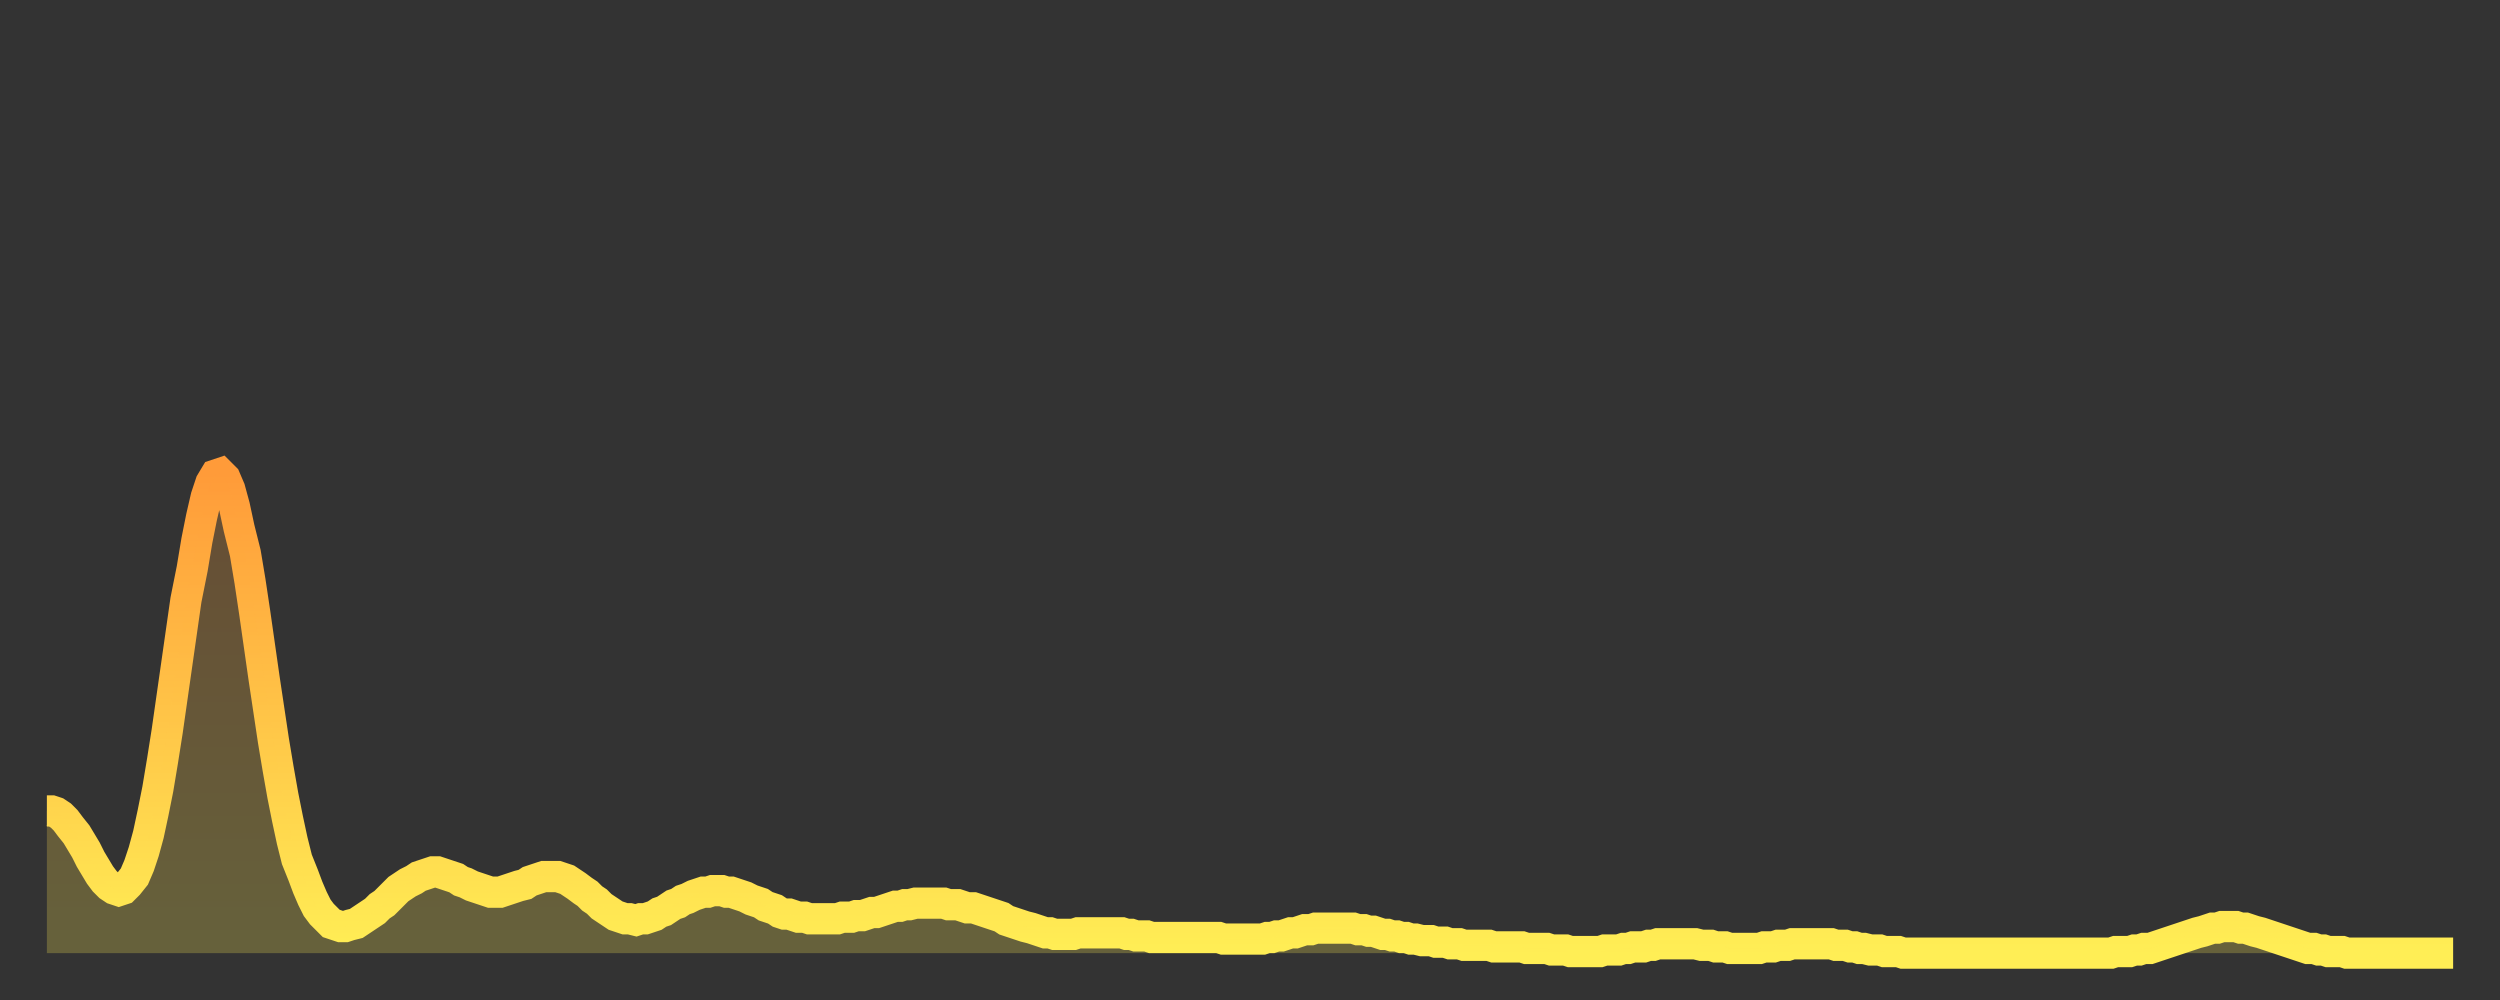 <?xml version="1.0" encoding="utf-8" ?>
<svg baseProfile="full" height="64" version="1.1" width="160" xmlns="http://www.w3.org/2000/svg" xmlns:ev="http://www.w3.org/2001/xml-events" xmlns:xlink="http://www.w3.org/1999/xlink"><rect width="100%" height="100%" fill="#333333" stroke="none"/><defs><linearGradient id="id2168520" x1="0" x2="0" y1="0" y2="1"><stop offset="0%" stop-color="#ff9b39" /><stop offset="50%" stop-color="#ffc447" /><stop offset="100%" stop-color="#ffee55" /></linearGradient></defs><g transform="translate(3,3)"><g><path d="M 0.0 48.9 0.3 48.9 0.6 49.0 0.9 49.2 1.2 49.5 1.5 49.9 1.9 50.4 2.2 50.9 2.5 51.4 2.8 52.0 3.1 52.5 3.4 53.0 3.7 53.4 4.0 53.7 4.3 53.9 4.6 54.0 4.9 53.9 5.2 53.6 5.6 53.1 5.9 52.4 6.2 51.5 6.5 50.4 6.8 49.0 7.1 47.5 7.4 45.7 7.7 43.8 8.0 41.7 8.3 39.6 8.6 37.5 8.9 35.4 9.3 33.4 9.6 31.6 9.9 30.1 10.2 28.8 10.5 27.9 10.8 27.4 11.1 27.3 11.4 27.6 11.7 28.3 12.0 29.4 12.3 30.8 12.7 32.4 13.0 34.2 13.3 36.2 13.6 38.3 13.9 40.4 14.2 42.4 14.5 44.4 14.8 46.2 15.1 47.9 15.4 49.4 15.7 50.8 16.0 52.0 16.4 53.0 16.7 53.8 17.0 54.5 17.3 55.1 17.6 55.5 17.9 55.8 18.2 56.1 18.5 56.2 18.8 56.3 19.1 56.3 19.4 56.2 19.8 56.1 20.1 55.9 20.4 55.7 20.7 55.5 21.0 55.3 21.3 55.0 21.6 54.8 21.9 54.5 22.2 54.2 22.5 53.9 22.8 53.7 23.1 53.5 23.5 53.3 23.8 53.1 24.1 53.0 24.4 52.9 24.7 52.8 25.0 52.8 25.3 52.9 25.6 53.0 25.9 53.1 26.2 53.2 26.5 53.4 26.8 53.5 27.2 53.7 27.5 53.8 27.8 53.9 28.1 54.0 28.4 54.1 28.7 54.1 29.0 54.1 29.3 54.0 29.6 53.9 29.9 53.8 30.2 53.7 30.6 53.6 30.9 53.4 31.2 53.3 31.5 53.2 31.8 53.1 32.1 53.1 32.4 53.1 32.7 53.1 33.0 53.2 33.3 53.3 33.6 53.5 33.9 53.7 34.3 54.0 34.6 54.2 34.9 54.5 35.2 54.7 35.5 55.0 35.8 55.2 36.1 55.4 36.4 55.6 36.7 55.7 37.0 55.8 37.3 55.8 37.7 55.9 38.0 55.8 38.3 55.8 38.6 55.7 38.9 55.6 39.2 55.4 39.5 55.3 39.8 55.1 40.1 54.9 40.4 54.8 40.7 54.6 41.0 54.5 41.4 54.3 41.7 54.2 42.0 54.1 42.3 54.1 42.6 54.0 42.9 54.0 43.2 54.0 43.5 54.1 43.8 54.1 44.1 54.2 44.4 54.3 44.7 54.4 45.1 54.6 45.4 54.7 45.7 54.8 46.0 55.0 46.3 55.1 46.6 55.2 46.9 55.4 47.2 55.5 47.5 55.5 47.8 55.6 48.1 55.7 48.5 55.7 48.8 55.8 49.1 55.8 49.4 55.8 49.7 55.8 50.0 55.8 50.3 55.8 50.6 55.8 50.9 55.7 51.2 55.7 51.5 55.7 51.8 55.6 52.2 55.6 52.5 55.5 52.8 55.4 53.1 55.4 53.4 55.3 53.7 55.2 54.0 55.1 54.3 55.0 54.6 55.0 54.9 54.9 55.2 54.9 55.6 54.8 55.9 54.8 56.2 54.8 56.5 54.8 56.8 54.8 57.1 54.8 57.4 54.8 57.7 54.9 58.0 54.9 58.3 54.9 58.6 55.0 58.9 55.1 59.3 55.1 59.6 55.2 59.9 55.3 60.2 55.4 60.5 55.5 60.8 55.6 61.1 55.7 61.4 55.9 61.7 56.0 62.0 56.1 62.3 56.2 62.6 56.3 63.0 56.4 63.3 56.5 63.6 56.6 63.9 56.7 64.2 56.7 64.5 56.8 64.8 56.8 65.1 56.8 65.4 56.8 65.7 56.8 66.0 56.7 66.4 56.7 66.7 56.7 67.0 56.7 67.3 56.7 67.6 56.7 67.9 56.7 68.2 56.7 68.5 56.7 68.8 56.7 69.1 56.8 69.4 56.8 69.7 56.9 70.1 56.9 70.4 56.9 70.7 57.0 71.0 57.0 71.3 57.0 71.6 57.0 71.9 57.0 72.2 57.0 72.5 57.0 72.8 57.0 73.1 57.0 73.5 57.0 73.8 57.0 74.1 57.0 74.4 57.0 74.7 57.0 75.0 57.0 75.3 57.1 75.6 57.1 75.9 57.1 76.2 57.1 76.5 57.1 76.8 57.1 77.2 57.1 77.5 57.1 77.8 57.1 78.1 57.0 78.4 57.0 78.7 56.9 79.0 56.9 79.3 56.8 79.6 56.7 79.9 56.7 80.2 56.6 80.5 56.5 80.9 56.5 81.2 56.4 81.5 56.4 81.8 56.4 82.1 56.4 82.4 56.4 82.7 56.4 83.0 56.4 83.3 56.4 83.6 56.4 83.9 56.5 84.3 56.5 84.6 56.6 84.9 56.6 85.2 56.7 85.5 56.8 85.8 56.8 86.1 56.9 86.4 56.9 86.7 57.0 87.0 57.0 87.3 57.1 87.6 57.1 88.0 57.2 88.3 57.2 88.6 57.2 88.9 57.3 89.2 57.3 89.5 57.3 89.8 57.4 90.1 57.4 90.4 57.4 90.7 57.5 91.0 57.5 91.4 57.5 91.7 57.5 92.0 57.5 92.3 57.5 92.6 57.6 92.9 57.6 93.2 57.6 93.5 57.6 93.8 57.6 94.1 57.6 94.4 57.6 94.7 57.7 95.1 57.7 95.4 57.7 95.7 57.7 96.0 57.7 96.3 57.8 96.6 57.8 96.9 57.8 97.2 57.8 97.5 57.9 97.8 57.9 98.1 57.9 98.4 57.9 98.8 57.9 99.1 57.9 99.4 57.9 99.7 57.8 100.0 57.8 100.3 57.8 100.6 57.8 100.9 57.7 101.2 57.7 101.5 57.6 101.8 57.6 102.2 57.6 102.5 57.5 102.8 57.5 103.1 57.4 103.4 57.4 103.7 57.4 104.0 57.4 104.3 57.4 104.6 57.4 104.9 57.4 105.2 57.4 105.5 57.4 105.9 57.5 106.2 57.5 106.5 57.5 106.8 57.6 107.1 57.6 107.4 57.6 107.7 57.7 108.0 57.7 108.3 57.7 108.6 57.7 108.9 57.7 109.3 57.7 109.6 57.7 109.9 57.6 110.2 57.6 110.5 57.6 110.8 57.5 111.1 57.5 111.4 57.5 111.7 57.4 112.0 57.4 112.3 57.4 112.6 57.4 113.0 57.4 113.3 57.4 113.6 57.4 113.9 57.4 114.2 57.4 114.5 57.5 114.8 57.5 115.1 57.5 115.4 57.6 115.7 57.6 116.0 57.7 116.3 57.7 116.7 57.8 117.0 57.8 117.3 57.8 117.6 57.9 117.9 57.9 118.2 57.9 118.5 57.9 118.8 58.0 119.1 58.0 119.4 58.0 119.7 58.0 120.1 58.0 120.4 58.0 120.7 58.0 121.0 58.0 121.3 58.0 121.6 58.0 121.9 58.0 122.2 58.0 122.5 58.0 122.8 58.0 123.1 58.0 123.4 58.0 123.8 58.0 124.1 58.0 124.4 58.0 124.7 58.0 125.0 58.0 125.3 58.0 125.6 58.0 125.9 58.0 126.2 58.0 126.5 58.0 126.8 58.0 127.2 58.0 127.5 58.0 127.8 58.0 128.1 58.0 128.4 58.0 128.7 58.0 129.0 58.0 129.3 58.0 129.6 58.0 129.9 58.0 130.2 58.0 130.5 58.0 130.9 58.0 131.2 58.0 131.5 58.0 131.8 58.0 132.1 58.0 132.4 57.9 132.7 57.9 133.0 57.9 133.3 57.9 133.6 57.8 133.9 57.8 134.2 57.7 134.6 57.7 134.9 57.6 135.2 57.5 135.5 57.4 135.8 57.3 136.1 57.2 136.4 57.1 136.7 57.0 137.0 56.9 137.3 56.8 137.6 56.7 138.0 56.6 138.3 56.5 138.6 56.4 138.9 56.4 139.2 56.3 139.5 56.3 139.8 56.3 140.1 56.3 140.4 56.4 140.7 56.4 141.0 56.5 141.3 56.6 141.7 56.7 142.0 56.8 142.3 56.9 142.6 57.0 142.9 57.1 143.2 57.2 143.5 57.3 143.8 57.4 144.1 57.5 144.4 57.6 144.7 57.7 145.1 57.7 145.4 57.8 145.7 57.8 146.0 57.9 146.3 57.9 146.6 57.9 146.9 57.9 147.2 58.0 147.5 58.0 147.8 58.0 148.1 58.0 148.4 58.0 148.8 58.0 149.1 58.0 149.4 58.0 149.7 58.0 150.0 58.0 150.3 58.0 150.6 58.0 150.9 58.0 151.2 58.0 151.5 58.0 151.8 58.0 152.1 58.0 152.5 58.0 152.8 58.0 153.1 58.0 153.4 58.0 153.7 58.0 154.0 58.0" fill="none" id="graph-curve" opacity="1" stroke="url(#id2168520)" stroke-width="2" /><path d="M 0 58 L 0.0 48.9 0.3 48.9 0.6 49.0 0.9 49.2 1.2 49.5 1.5 49.9 1.9 50.4 2.2 50.9 2.5 51.4 2.8 52.0 3.1 52.5 3.4 53.0 3.7 53.4 4.0 53.7 4.3 53.9 4.6 54.0 4.9 53.9 5.2 53.6 5.6 53.1 5.9 52.4 6.2 51.5 6.5 50.4 6.8 49.0 7.1 47.5 7.4 45.7 7.7 43.8 8.0 41.7 8.3 39.6 8.6 37.5 8.9 35.4 9.3 33.4 9.6 31.6 9.9 30.1 10.2 28.8 10.5 27.9 10.8 27.4 11.1 27.3 11.4 27.6 11.7 28.3 12.0 29.4 12.3 30.8 12.7 32.4 13.0 34.2 13.3 36.2 13.6 38.3 13.9 40.4 14.2 42.4 14.5 44.4 14.8 46.2 15.1 47.9 15.4 49.4 15.7 50.8 16.0 52.0 16.4 53.0 16.7 53.8 17.0 54.5 17.3 55.1 17.6 55.5 17.9 55.8 18.2 56.1 18.5 56.2 18.8 56.3 19.1 56.3 19.4 56.2 19.8 56.1 20.1 55.9 20.4 55.7 20.7 55.5 21.0 55.3 21.3 55.0 21.6 54.8 21.9 54.5 22.2 54.2 22.5 53.9 22.8 53.7 23.1 53.5 23.5 53.3 23.8 53.1 24.1 53.0 24.4 52.9 24.7 52.8 25.0 52.8 25.3 52.9 25.6 53.0 25.9 53.1 26.2 53.2 26.5 53.4 26.8 53.5 27.2 53.7 27.5 53.8 27.8 53.9 28.1 54.0 28.4 54.1 28.7 54.1 29.0 54.1 29.3 54.0 29.6 53.9 29.9 53.8 30.2 53.7 30.6 53.6 30.9 53.4 31.2 53.3 31.5 53.2 31.8 53.1 32.1 53.1 32.4 53.1 32.7 53.1 33.0 53.2 33.3 53.3 33.6 53.5 33.9 53.7 34.3 54.0 34.6 54.2 34.9 54.5 35.2 54.7 35.5 55.0 35.8 55.2 36.1 55.4 36.4 55.6 36.7 55.7 37.0 55.8 37.3 55.8 37.7 55.9 38.0 55.8 38.3 55.8 38.6 55.7 38.9 55.6 39.2 55.4 39.5 55.3 39.8 55.1 40.1 54.9 40.4 54.8 40.7 54.6 41.0 54.5 41.4 54.3 41.7 54.2 42.0 54.1 42.3 54.1 42.6 54.0 42.9 54.0 43.2 54.0 43.5 54.1 43.8 54.1 44.1 54.2 44.4 54.3 44.7 54.4 45.1 54.6 45.4 54.7 45.7 54.8 46.0 55.0 46.3 55.1 46.6 55.2 46.9 55.4 47.2 55.5 47.5 55.5 47.8 55.6 48.1 55.7 48.5 55.7 48.8 55.8 49.1 55.8 49.4 55.8 49.7 55.8 50.0 55.8 50.3 55.8 50.6 55.8 50.9 55.7 51.2 55.7 51.5 55.7 51.8 55.6 52.2 55.6 52.5 55.5 52.8 55.4 53.1 55.4 53.4 55.3 53.7 55.2 54.0 55.1 54.3 55.0 54.6 55.0 54.9 54.9 55.2 54.9 55.6 54.8 55.9 54.8 56.2 54.8 56.5 54.8 56.8 54.8 57.1 54.8 57.4 54.8 57.7 54.9 58.0 54.9 58.3 54.9 58.6 55.0 58.9 55.1 59.3 55.1 59.6 55.2 59.9 55.3 60.2 55.4 60.5 55.5 60.8 55.6 61.1 55.7 61.4 55.9 61.7 56.0 62.0 56.1 62.3 56.2 62.6 56.3 63.0 56.4 63.3 56.5 63.6 56.6 63.9 56.7 64.2 56.7 64.5 56.8 64.8 56.8 65.1 56.8 65.4 56.8 65.7 56.8 66.0 56.7 66.4 56.7 66.7 56.7 67.0 56.7 67.3 56.7 67.6 56.7 67.9 56.7 68.2 56.7 68.5 56.7 68.8 56.7 69.1 56.8 69.4 56.8 69.7 56.9 70.1 56.9 70.4 56.9 70.7 57.0 71.0 57.0 71.3 57.0 71.6 57.0 71.9 57.0 72.2 57.0 72.5 57.0 72.8 57.0 73.1 57.0 73.5 57.0 73.8 57.0 74.1 57.0 74.4 57.0 74.7 57.0 75.0 57.0 75.3 57.1 75.6 57.1 75.9 57.1 76.2 57.1 76.5 57.1 76.8 57.1 77.2 57.1 77.5 57.1 77.8 57.1 78.1 57.0 78.4 57.0 78.7 56.9 79.0 56.9 79.3 56.8 79.6 56.7 79.9 56.7 80.2 56.6 80.5 56.5 80.9 56.5 81.2 56.4 81.5 56.4 81.8 56.4 82.1 56.4 82.4 56.4 82.7 56.4 83.0 56.4 83.3 56.4 83.6 56.4 83.9 56.5 84.3 56.5 84.6 56.6 84.9 56.6 85.2 56.7 85.5 56.8 85.8 56.8 86.1 56.9 86.4 56.9 86.7 57.0 87.0 57.0 87.3 57.1 87.6 57.1 88.0 57.2 88.3 57.2 88.6 57.2 88.9 57.3 89.2 57.3 89.5 57.3 89.8 57.4 90.1 57.4 90.4 57.4 90.7 57.5 91.0 57.5 91.4 57.5 91.7 57.5 92.0 57.5 92.3 57.5 92.6 57.6 92.9 57.6 93.2 57.6 93.5 57.6 93.8 57.6 94.1 57.6 94.4 57.6 94.7 57.7 95.1 57.7 95.4 57.7 95.7 57.7 96.0 57.7 96.3 57.8 96.6 57.8 96.9 57.8 97.2 57.8 97.5 57.9 97.8 57.9 98.1 57.9 98.4 57.9 98.8 57.9 99.1 57.9 99.4 57.9 99.7 57.8 100.0 57.8 100.3 57.8 100.6 57.8 100.9 57.7 101.2 57.7 101.5 57.6 101.8 57.6 102.2 57.6 102.5 57.5 102.8 57.5 103.1 57.4 103.4 57.4 103.7 57.4 104.0 57.4 104.3 57.4 104.6 57.4 104.9 57.4 105.2 57.4 105.5 57.4 105.9 57.5 106.2 57.5 106.5 57.5 106.8 57.6 107.1 57.6 107.4 57.6 107.7 57.7 108.0 57.7 108.3 57.7 108.6 57.7 108.9 57.7 109.3 57.7 109.6 57.7 109.9 57.6 110.2 57.6 110.5 57.6 110.8 57.5 111.1 57.5 111.4 57.5 111.7 57.4 112.0 57.4 112.3 57.4 112.6 57.4 113.0 57.4 113.3 57.4 113.6 57.4 113.9 57.4 114.2 57.4 114.5 57.5 114.8 57.5 115.1 57.5 115.4 57.6 115.7 57.6 116.0 57.7 116.3 57.7 116.7 57.8 117.0 57.8 117.3 57.8 117.6 57.9 117.9 57.9 118.2 57.9 118.5 57.9 118.8 58.0 119.1 58.0 119.4 58.0 119.7 58.0 120.1 58.0 120.4 58.0 120.7 58.0 121.0 58.0 121.3 58.0 121.6 58.0 121.9 58.0 122.2 58.0 122.5 58.0 122.8 58.0 123.1 58.0 123.4 58.0 123.8 58.0 124.1 58.0 124.4 58.0 124.7 58.0 125.0 58.0 125.3 58.0 125.6 58.0 125.9 58.0 126.2 58.0 126.5 58.0 126.8 58.0 127.2 58.0 127.5 58.0 127.8 58.0 128.1 58.0 128.4 58.0 128.7 58.0 129.0 58.0 129.3 58.0 129.6 58.0 129.9 58.0 130.2 58.0 130.5 58.0 130.9 58.0 131.2 58.0 131.5 58.0 131.8 58.0 132.1 58.0 132.4 57.9 132.7 57.9 133.0 57.9 133.3 57.9 133.6 57.8 133.9 57.8 134.2 57.7 134.6 57.7 134.9 57.6 135.2 57.5 135.5 57.4 135.8 57.3 136.1 57.2 136.4 57.1 136.7 57.0 137.0 56.9 137.3 56.8 137.6 56.7 138.0 56.6 138.3 56.5 138.6 56.4 138.9 56.4 139.2 56.3 139.5 56.3 139.8 56.3 140.1 56.3 140.4 56.4 140.7 56.4 141.0 56.5 141.3 56.6 141.7 56.7 142.0 56.8 142.3 56.9 142.6 57.0 142.9 57.1 143.2 57.2 143.5 57.3 143.8 57.4 144.1 57.5 144.4 57.6 144.7 57.7 145.1 57.7 145.4 57.8 145.7 57.8 146.0 57.9 146.3 57.9 146.6 57.9 146.9 57.9 147.2 58.0 147.5 58.0 147.8 58.0 148.1 58.0 148.4 58.0 148.8 58.0 149.1 58.0 149.4 58.0 149.7 58.0 150.0 58.0 150.3 58.0 150.6 58.0 150.9 58.0 151.2 58.0 151.5 58.0 151.8 58.0 152.1 58.0 152.5 58.0 152.8 58.0 153.1 58.0 153.4 58.0 153.7 58.0 154.0 58.0 154 58" fill="url(#id2168520)" fill-opacity=".25" id="graph-shadow" /></g></g></svg>